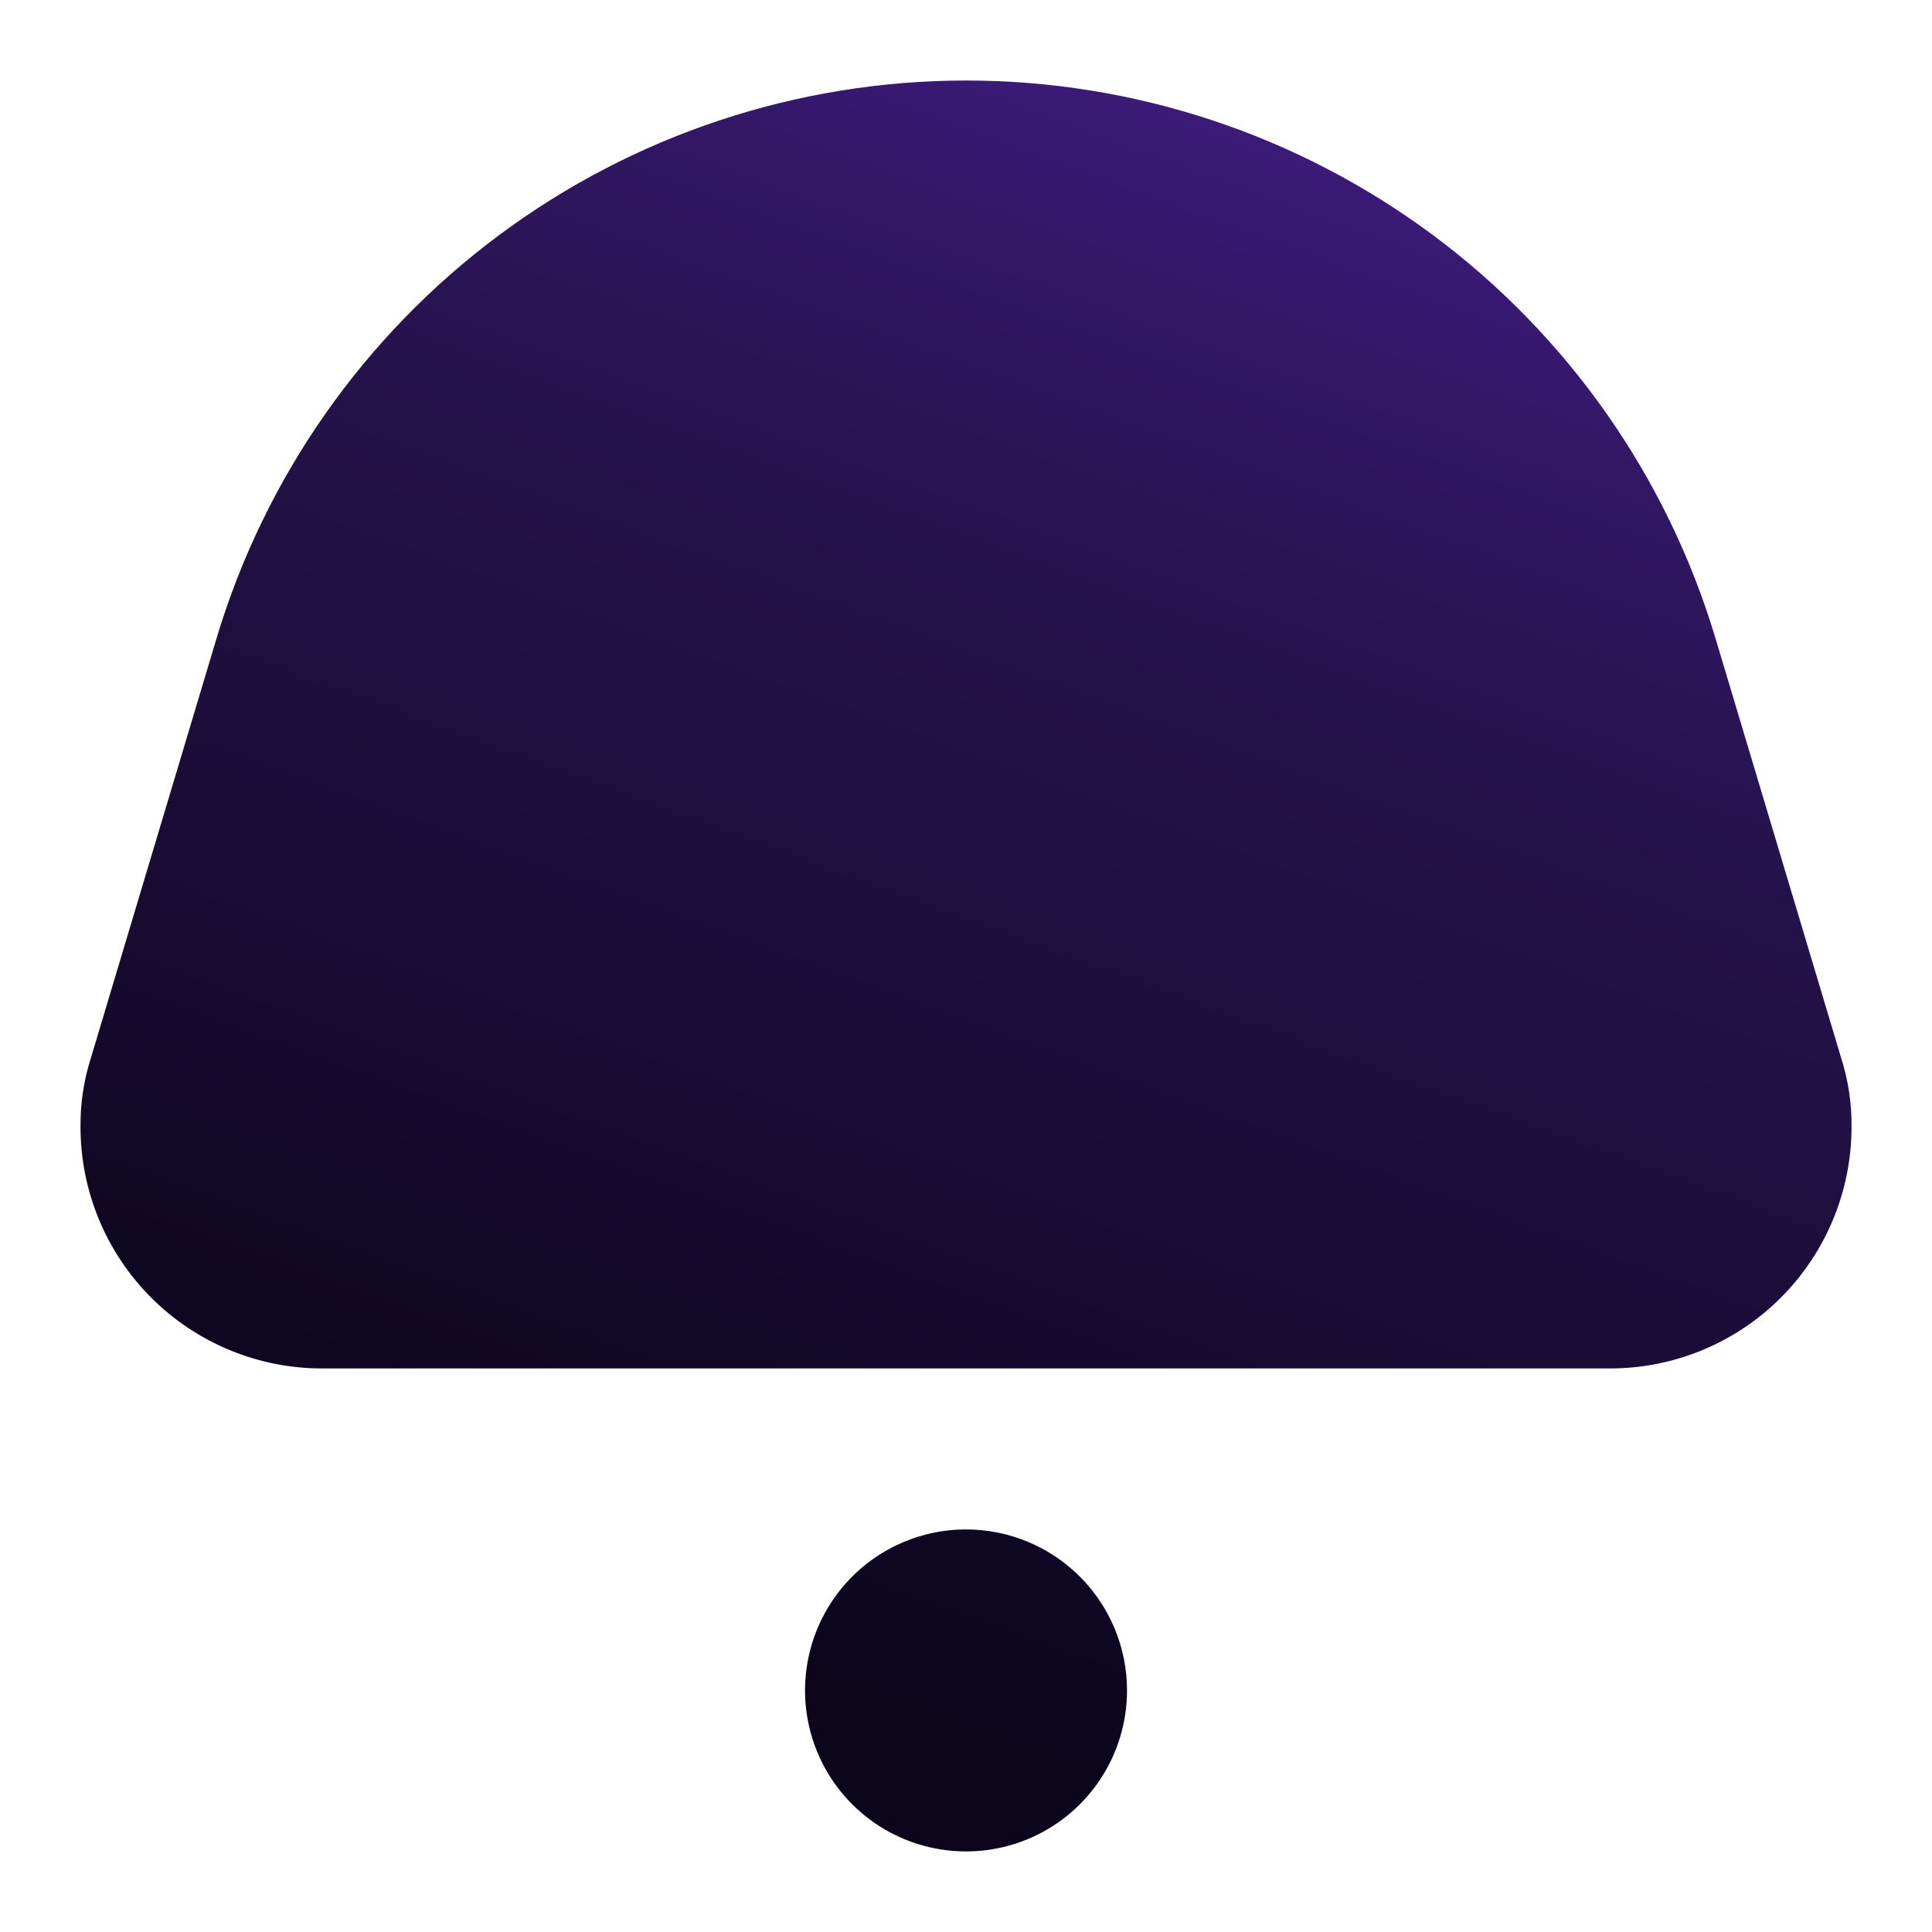 <svg width="46" height="46" viewBox="0 0 46 46" fill="none" xmlns="http://www.w3.org/2000/svg">
<path d="M44.084 26.832C44.084 28.357 43.478 29.819 42.4 30.898C41.322 31.976 39.859 32.582 38.334 32.582H7.667C6.142 32.582 4.68 31.976 3.601 30.898C2.523 29.819 1.917 28.357 1.917 26.832C1.911 26.273 1.995 25.716 2.166 25.183L5.156 15.198C6.307 11.359 8.664 7.994 11.879 5.601C15.093 3.209 18.994 1.917 23.001 1.917C27.008 1.917 30.908 3.209 34.123 5.601C37.337 7.994 39.695 11.359 40.845 15.198L43.835 25.183C44.006 25.716 44.09 26.273 44.084 26.832ZM23.001 36.415C22.242 36.415 21.501 36.64 20.871 37.061C20.241 37.482 19.749 38.081 19.459 38.782C19.169 39.482 19.093 40.253 19.241 40.996C19.389 41.74 19.754 42.423 20.29 42.959C20.826 43.495 21.509 43.86 22.253 44.008C22.996 44.156 23.767 44.08 24.468 43.79C25.168 43.5 25.767 43.009 26.188 42.378C26.609 41.748 26.834 41.007 26.834 40.248C26.834 39.232 26.43 38.257 25.711 37.538C24.992 36.819 24.017 36.415 23.001 36.415Z" fill="url(#paint0_linear_3282_621)"/>
<defs>
<linearGradient id="paint0_linear_3282_621" x1="1.917" y1="33.411" x2="16.577" y2="-6.682" gradientUnits="userSpaceOnUse">
<stop stop-color="#0C051C"/>
<stop offset="0.622" stop-color="#26134E"/>
<stop offset="0.772" stop-color="#311764"/>
<stop offset="0.878" stop-color="#3A1A76"/>
<stop offset="1" stop-color="#4C2199"/>
</linearGradient>
</defs>
</svg>
